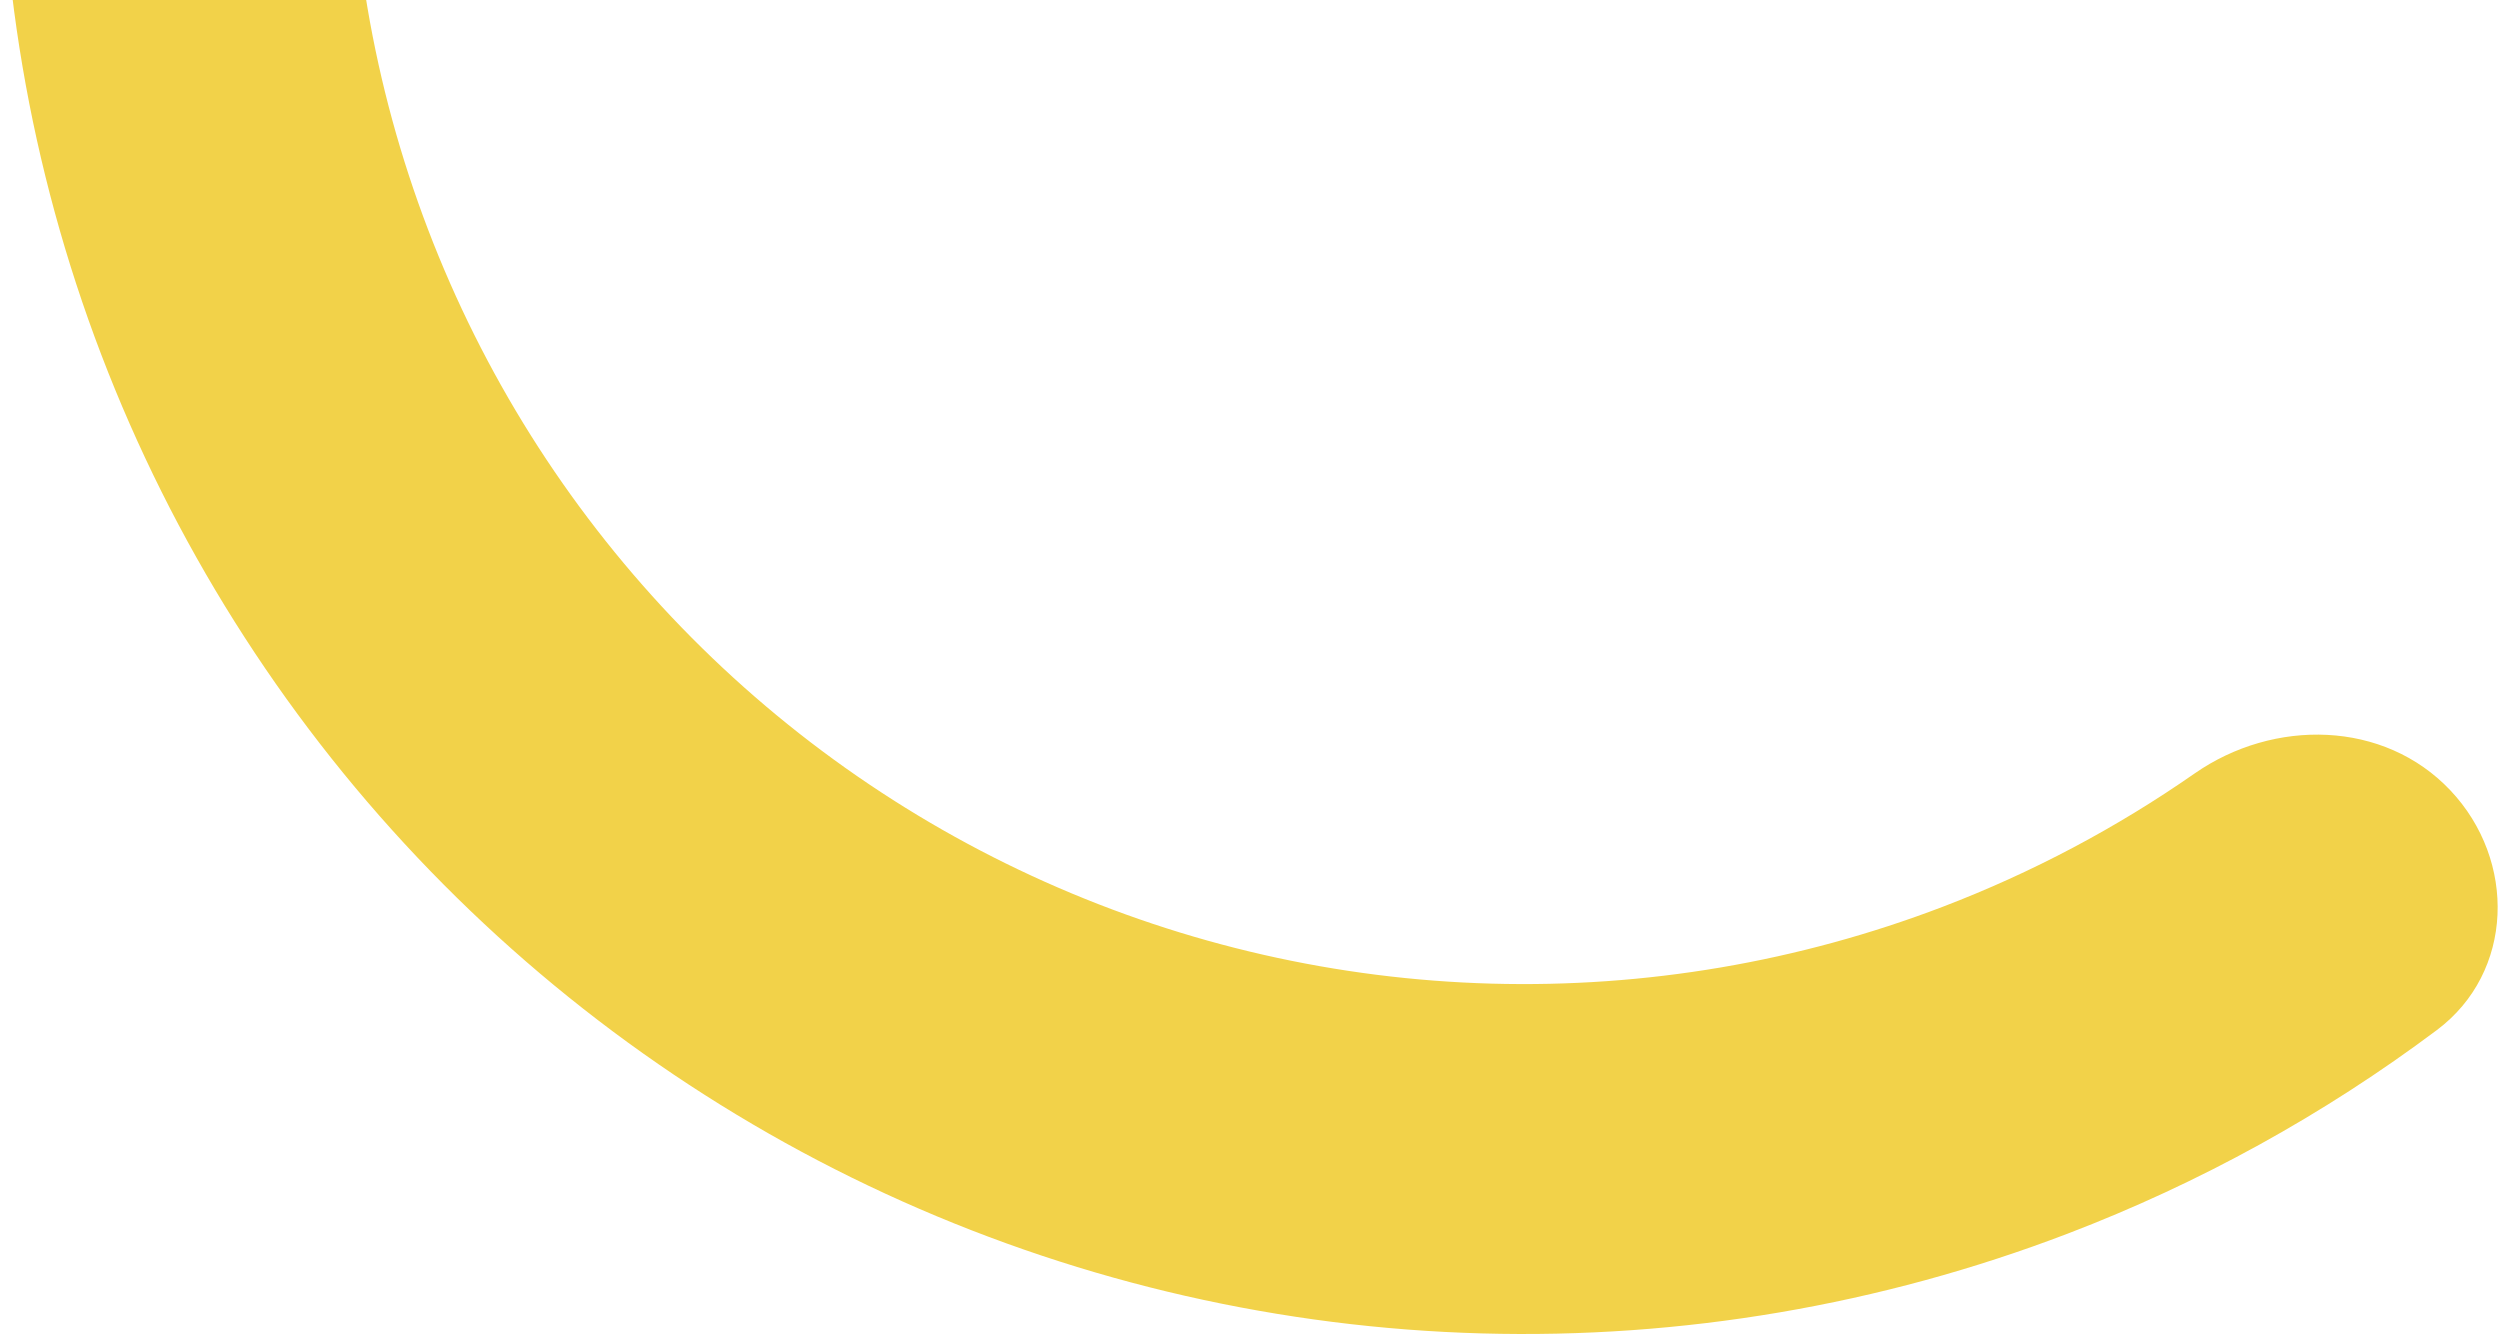 <svg width="918" height="490" viewBox="0 0 918 490" fill="none" xmlns="http://www.w3.org/2000/svg">
<path d="M899.761 290.202C924.143 315.978 923.208 356.98 894.807 378.247C853.367 409.278 807.734 434.468 759.179 453.018C690.573 479.228 617.477 491.668 544.063 489.629C470.65 487.589 398.357 471.11 331.312 441.131C264.268 411.153 203.784 368.263 153.315 314.909C102.846 261.556 63.38 198.785 37.17 130.179C10.96 61.573 -1.48 -11.523 0.56 -84.937C2.599 -158.35 19.079 -230.643 49.057 -297.688C70.274 -345.138 97.959 -389.302 131.243 -428.955C154.054 -456.132 195.045 -454.789 219.427 -429.013C243.81 -403.238 242.23 -362.825 220.363 -334.883C198.832 -307.371 180.679 -277.278 166.353 -245.24C143.262 -193.599 130.569 -137.915 128.998 -81.368C127.427 -24.822 137.009 31.481 157.197 84.324C177.385 137.168 207.784 185.517 246.658 226.613C285.532 267.708 332.119 300.744 383.76 323.835C435.401 346.926 491.085 359.619 547.632 361.19C604.178 362.761 660.481 353.179 713.324 332.991C746.108 320.466 777.162 304.012 805.828 284.042C834.94 263.76 875.379 264.426 899.761 290.202Z" fill="#F2D249"/>
</svg>
